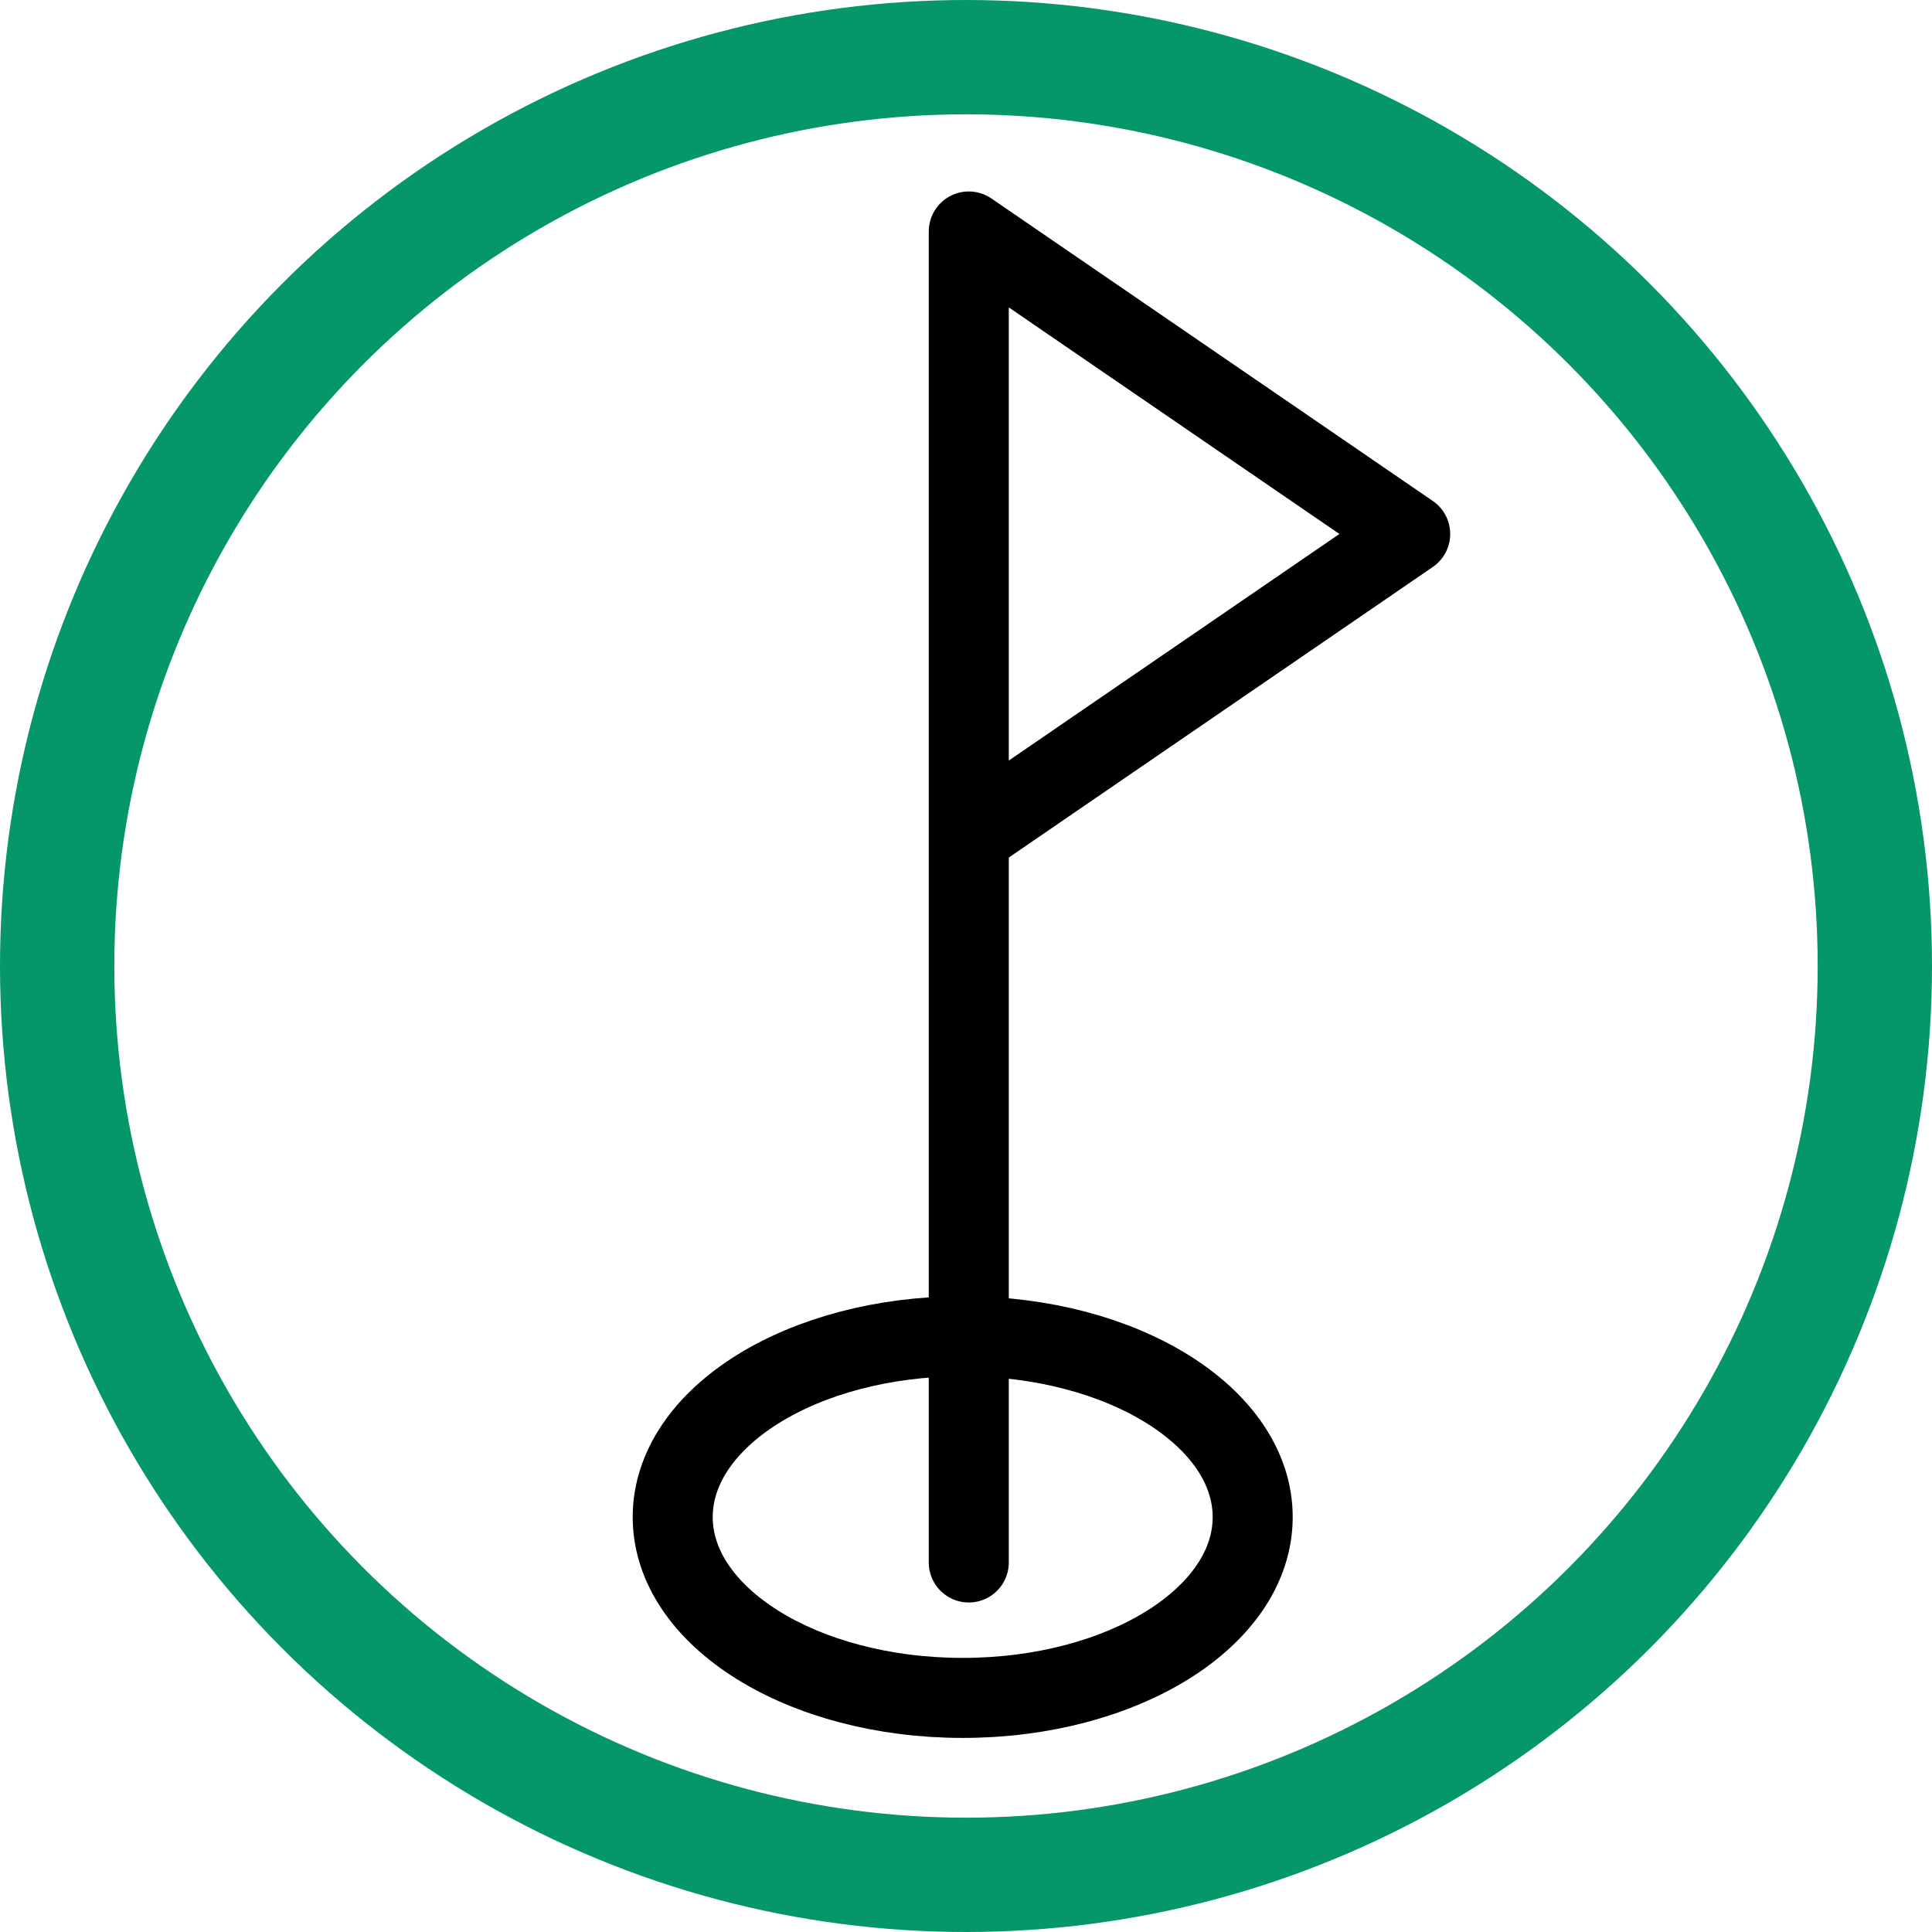 <svg width="169" height="169" viewBox="0 0 169 169" fill="none" xmlns="http://www.w3.org/2000/svg">
<g filter="url(#filter0_i_0_1)">
<circle cx="84.5" cy="84.5" r="74.5" fill="white"/>
</g>
<circle cx="84.5" cy="84.5" r="79.5" stroke="#059669" stroke-width="10"/>
<path d="M84.212 148.523C98.221 148.523 109.578 141.441 109.578 132.705C109.578 123.97 98.221 116.888 84.212 116.888C70.202 116.888 58.845 123.97 58.845 132.705C58.845 141.441 70.202 148.523 84.212 148.523Z" fill="white" stroke="black" stroke-width="7" stroke-miterlimit="10" stroke-linecap="round" stroke-linejoin="round"/>
<g filter="url(#filter1_d_0_1)">
<path d="M84.743 132.676V16.248L123.355 42.709L84.743 69.17" fill="white"/>
<path d="M84.743 132.676V16.248L123.355 42.709L84.743 69.17" stroke="black" stroke-width="7" stroke-miterlimit="10" stroke-linecap="round" stroke-linejoin="round"/>
</g>
<defs>
<filter id="filter0_i_0_1" x="-10" y="-10" width="179" height="179" filterUnits="userSpaceOnUse" color-interpolation-filters="sRGB">
<feFlood flood-opacity="0" result="BackgroundImageFix"/>
<feBlend mode="normal" in="SourceGraphic" in2="BackgroundImageFix" result="shape"/>
<feColorMatrix in="SourceAlpha" type="matrix" values="0 0 0 0 0 0 0 0 0 0 0 0 0 0 0 0 0 0 127 0" result="hardAlpha"/>
<feMorphology radius="5" operator="erode" in="SourceAlpha" result="effect1_innerShadow_0_1"/>
<feOffset dx="-10" dy="-10"/>
<feGaussianBlur stdDeviation="2.5"/>
<feComposite in2="hardAlpha" operator="arithmetic" k2="-1" k3="1"/>
<feColorMatrix type="matrix" values="0 0 0 0 0 0 0 0 0 0 0 0 0 0 0 0 0 0 0.25 0"/>
<feBlend mode="normal" in2="shape" result="effect1_innerShadow_0_1"/>
</filter>
<filter id="filter1_d_0_1" x="77.243" y="12.748" width="53.612" height="131.427" filterUnits="userSpaceOnUse" color-interpolation-filters="sRGB">
<feFlood flood-opacity="0" result="BackgroundImageFix"/>
<feColorMatrix in="SourceAlpha" type="matrix" values="0 0 0 0 0 0 0 0 0 0 0 0 0 0 0 0 0 0 127 0" result="hardAlpha"/>
<feOffset dy="4"/>
<feGaussianBlur stdDeviation="2"/>
<feComposite in2="hardAlpha" operator="out"/>
<feColorMatrix type="matrix" values="0 0 0 0 0 0 0 0 0 0 0 0 0 0 0 0 0 0 0.25 0"/>
<feBlend mode="normal" in2="BackgroundImageFix" result="effect1_dropShadow_0_1"/>
<feBlend mode="normal" in="SourceGraphic" in2="effect1_dropShadow_0_1" result="shape"/>
</filter>
</defs>
</svg>
